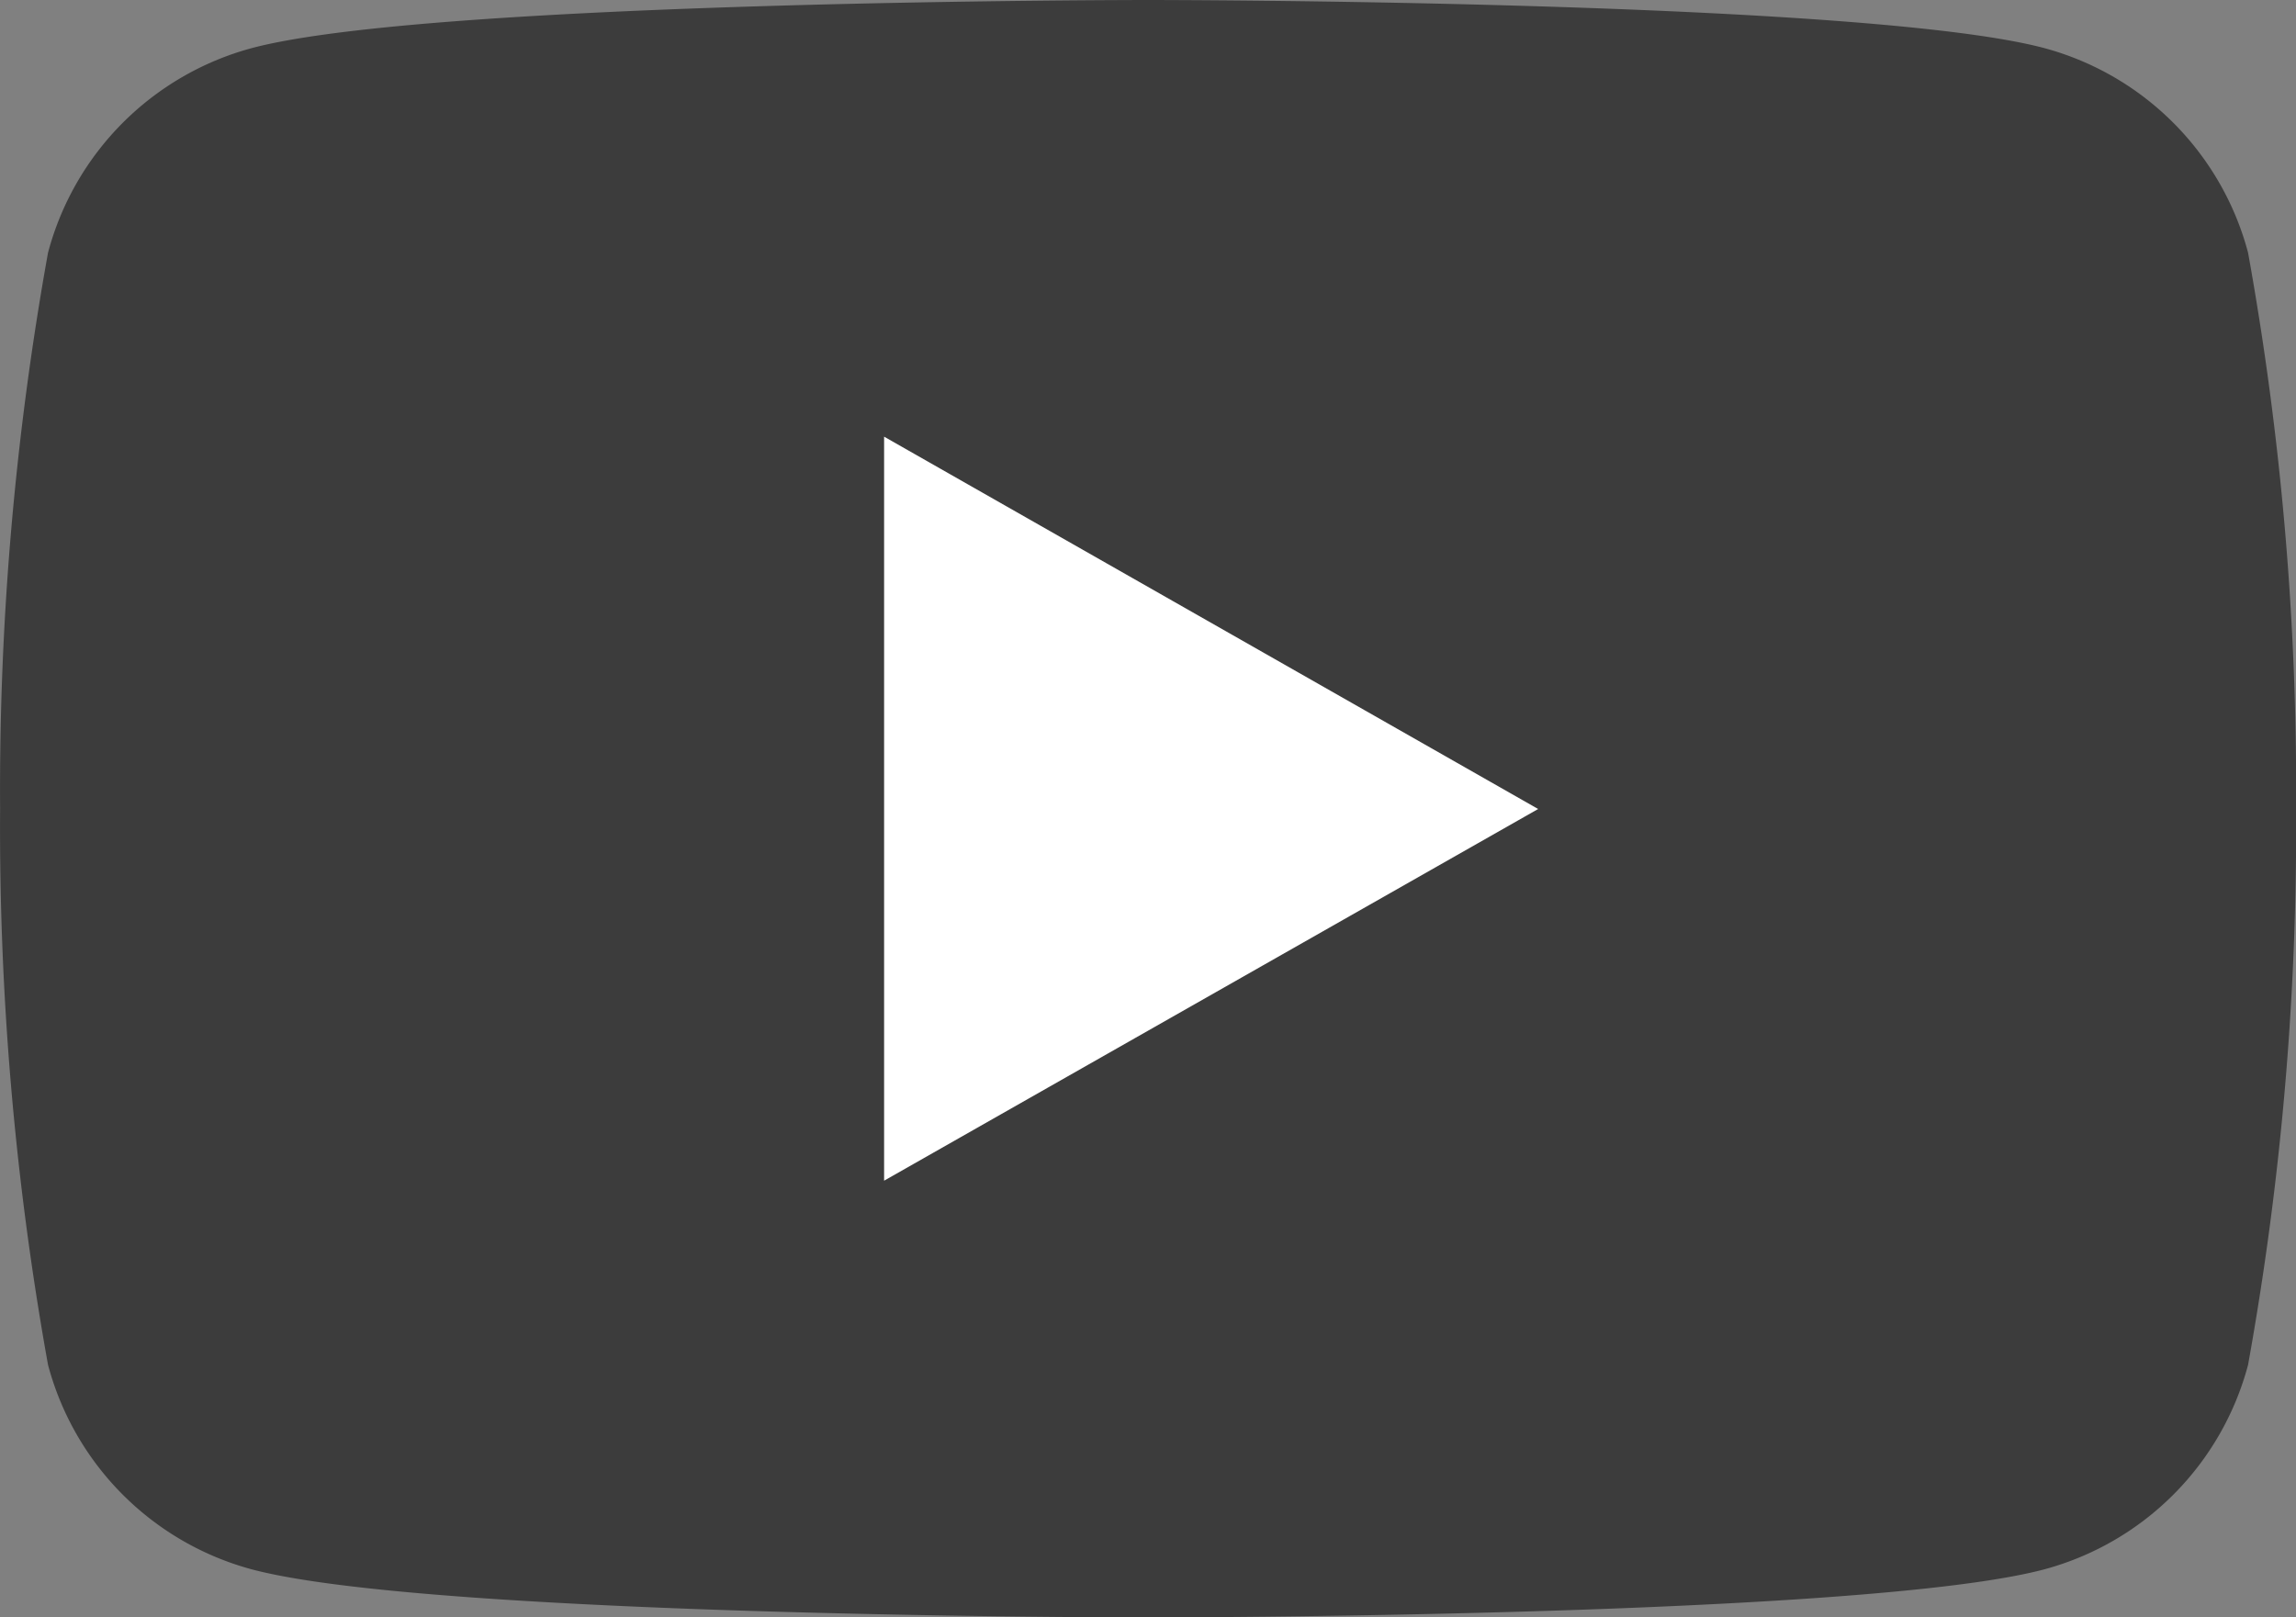 <svg xmlns="http://www.w3.org/2000/svg" width="24.661" height="17.376" viewBox="0 0 24.661 17.376">
  <rect x="0" y="0" width="24.661" height="17.376" fill="#808080" stroke="none"/>
  <g id="Group_218" data-name="Group 218" transform="translate(0 0)">
    <path id="Path_258" data-name="Path 258" d="M-105.507,144.877a3.1,3.1,0,0,0-2.18-2.195c-1.923-.519-9.635-.519-9.635-.519s-7.711,0-9.635.519a3.1,3.1,0,0,0-2.18,2.195,32.529,32.529,0,0,0-.515,5.974,32.536,32.536,0,0,0,.515,5.975,3.1,3.1,0,0,0,2.18,2.194c1.924.519,9.635.519,9.635.519s7.712,0,9.635-.519a3.1,3.1,0,0,0,2.18-2.194,32.487,32.487,0,0,0,.516-5.975A32.48,32.48,0,0,0-105.507,144.877Z" transform="translate(129.653 -142.163)" fill="#3c3c3c"/>
    <path id="Path_259" data-name="Path 259" d="M-117.538,156.358v-7.993l7.025,4Z" transform="translate(127.034 -143.674)" fill="#fff"/>
  </g>
</svg>
